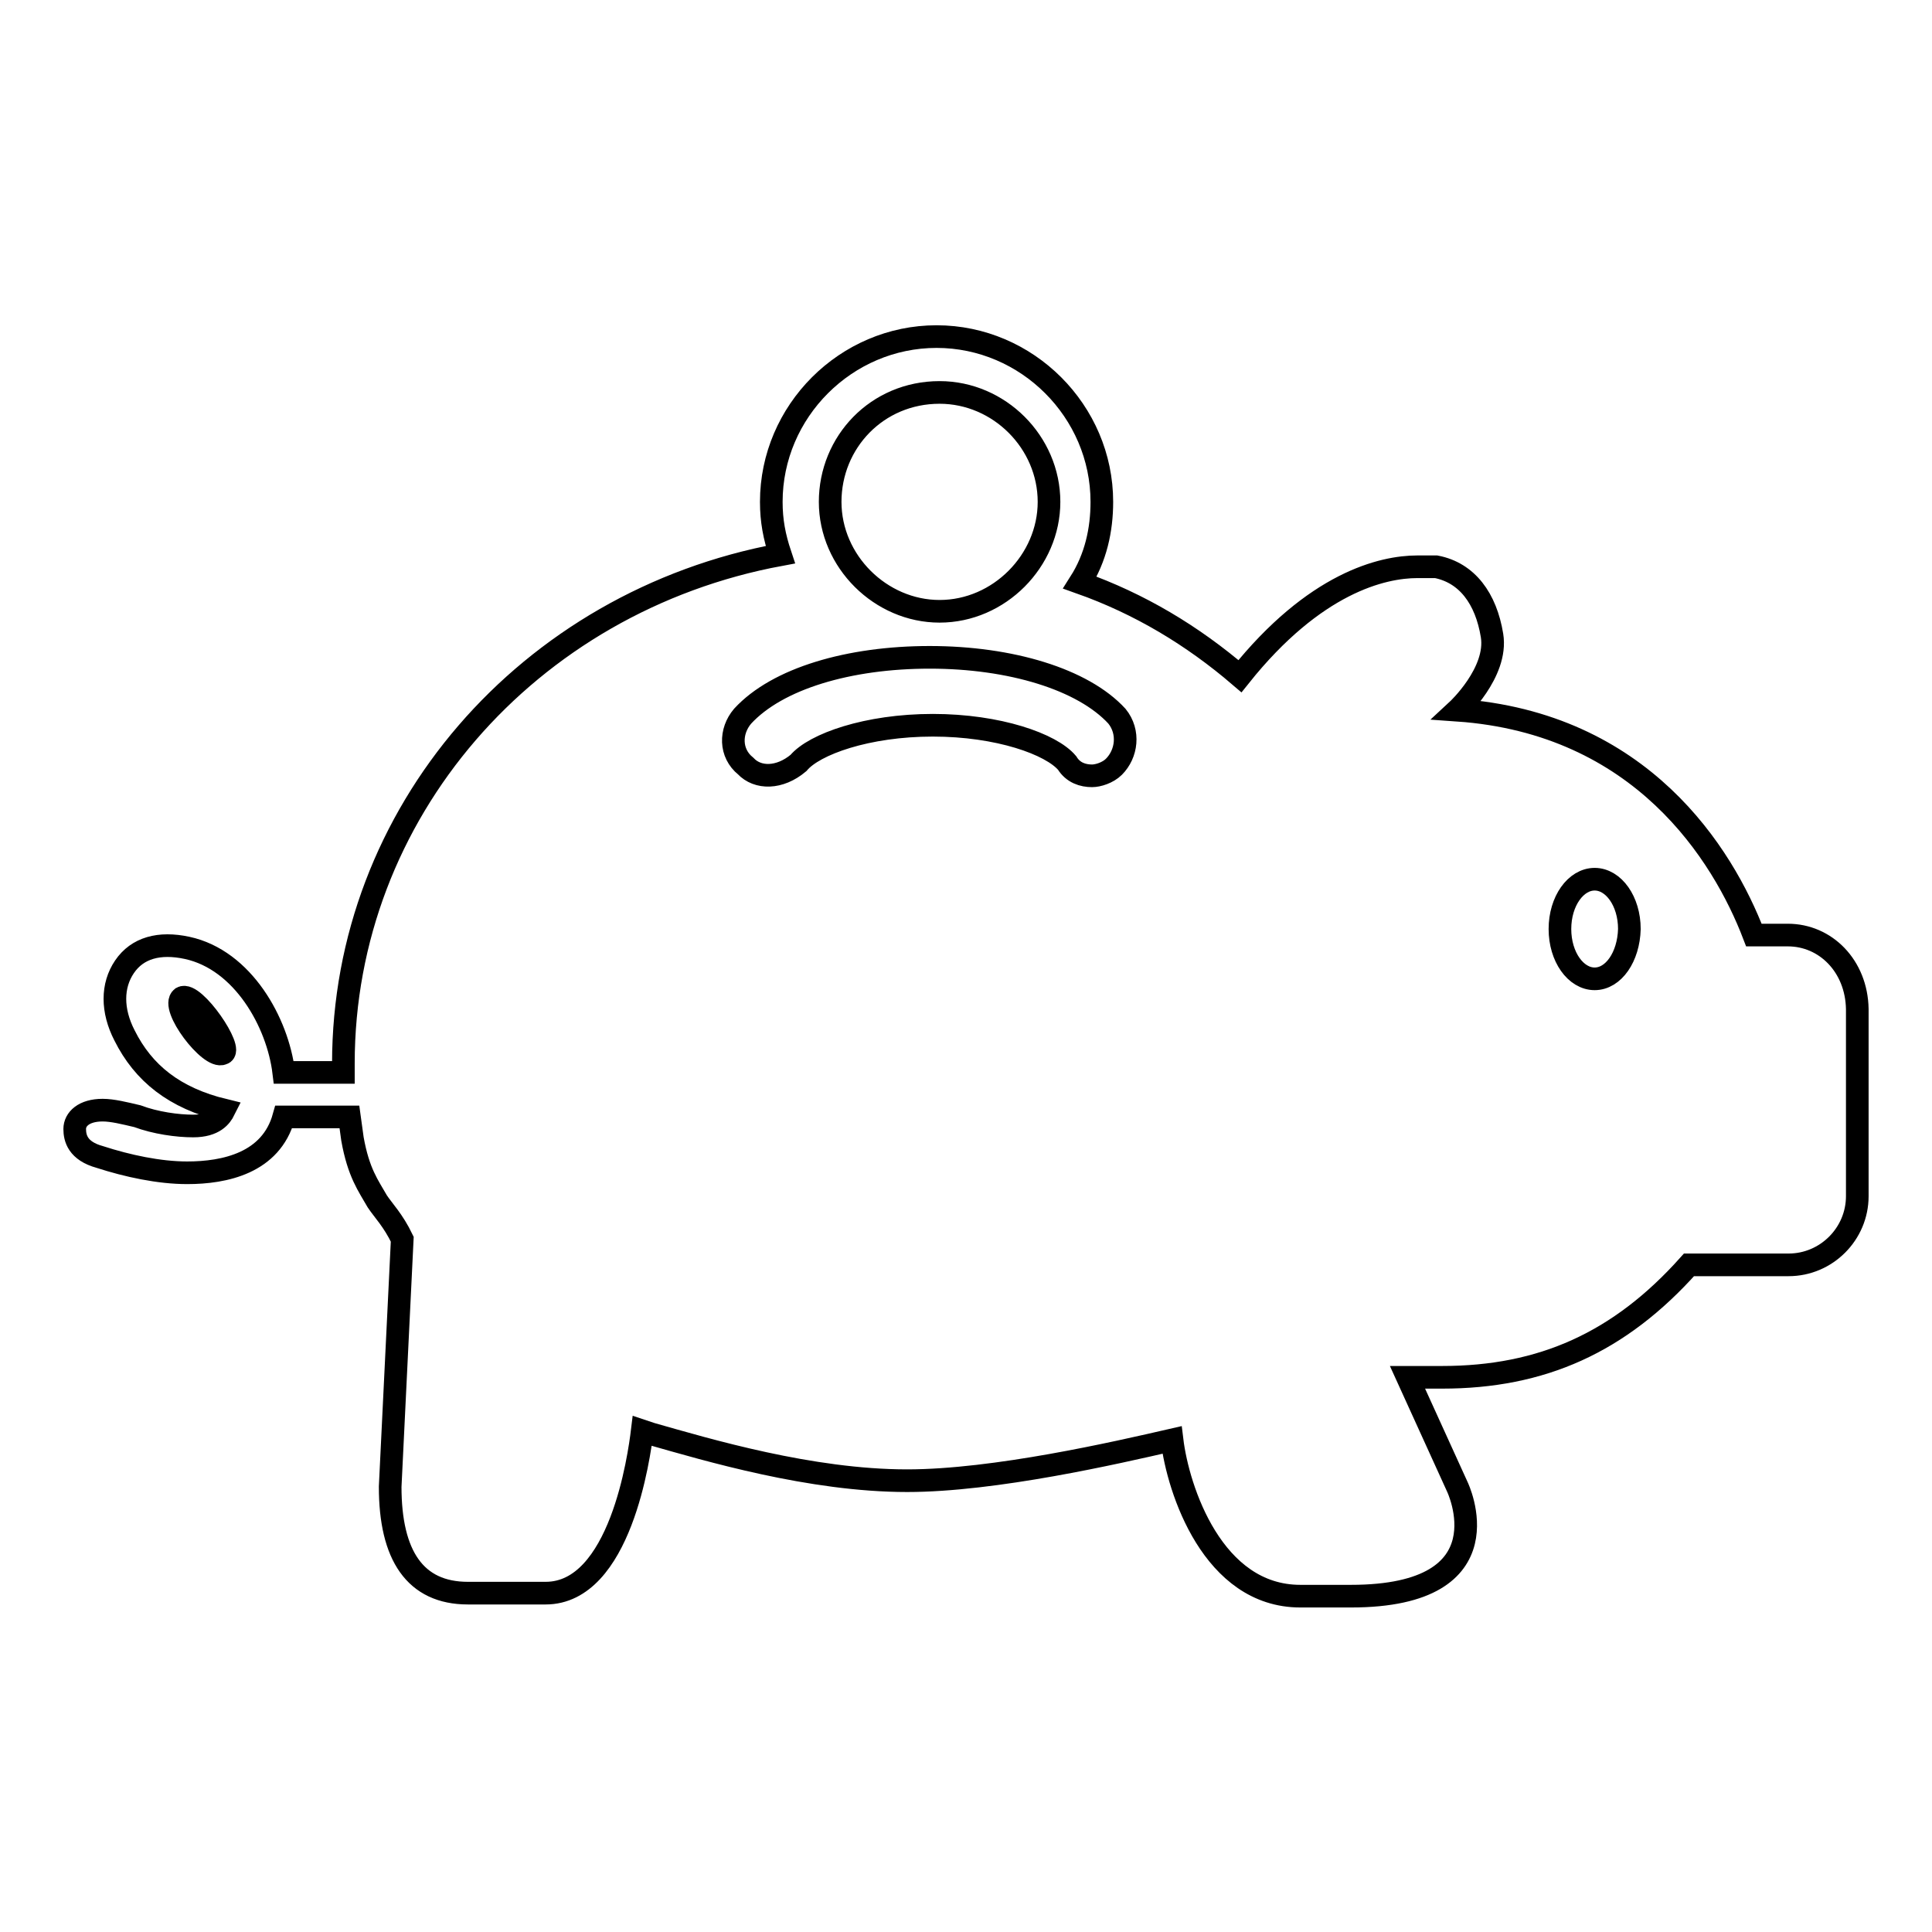 <?xml version="1.0" encoding="utf-8"?>
<!-- Svg Vector Icons : http://www.onlinewebfonts.com/icon -->
<!DOCTYPE svg PUBLIC "-//W3C//DTD SVG 1.1//EN" "http://www.w3.org/Graphics/SVG/1.1/DTD/svg11.dtd">
<svg version="1.1" xmlns="http://www.w3.org/2000/svg" xmlns:xlink="http://www.w3.org/1999/xlink" x="0px" y="0px" viewBox="0 0 256 256" enable-background="new 0 0 256 256" xml:space="preserve">
<g><g><g><path stroke-width="3" fill-opacity="0" stroke="#000000"  d="M236.9,123.9h-4.5c-4.1-10.7-14.9-28.1-39.3-29.8c0,0,5.4-5,4.6-9.9s-3.3-8.3-7.4-9.1c0,0-0.8,0-2.5,0c-4.6,0-13.6,2.1-23.5,14.5C158,84.2,151,80,143.1,77.2c2.1-3.3,2.9-7,2.9-10.7c0-12-9.9-21.9-21.9-21.9s-21.9,9.9-21.9,21.9c0,2.5,0.4,4.6,1.2,7c-33.5,6.2-57.9,34.3-57.9,67.4c0,0.4,0,0.8,0,1.2c-0.8,0-1.7,0-2.5,0c-2.1,0-3.7,0-5.4,0c-0.8-6.6-5.4-14.9-12.8-16.5c-3.7-0.8-6.6,0-8.3,2.5c-1.7,2.5-1.7,5.8,0,9.1c2.5,5,6.6,8.3,13.2,9.9c-0.4,0.8-1.3,2.1-4.1,2.1c-2.1,0-5-0.4-7.4-1.3c-1.7-0.4-3.3-0.8-4.6-0.8c-2.5,0-3.7,1.2-3.7,2.5c0,1.2,0.4,2.9,3.3,3.7c3.7,1.2,7.9,2.1,11.6,2.1c5,0,11.1-1.3,12.8-7.4c1.7,0,3.7,0,6.2,0c0.8,0,1.7,0,2.5,0l0.4,2.9c0.8,4.5,2.1,6.2,3.3,8.3c0.8,1.2,2.1,2.5,3.3,5L51.7,197c0,9.1,3.3,14.1,10.3,14.1h10.3c9.9,0,12.4-18.2,12.8-21.5l1.2,0.4c7.4,2.1,21.1,6.2,33.9,6.2c11.6,0,27.7-3.7,35.1-5.4c0.8,6.6,5.4,20.7,17,20.7h6.7c21.1,0,14.1-14.5,14.1-14.5l-6.6-14.5c1.7,0,3.3,0,4.6,0c13.2,0,23.5-4.6,32.7-14.9h13.2c5,0,9.1-4.1,9.1-9.1v-24.8C246,128,241.9,123.9,236.9,123.9z M29.5,139.6c-1.7,0.8-7-6.2-5.4-7.4C25.7,131.3,31.1,139.2,29.5,139.6z M124.5,52c7.9,0,14.5,6.6,14.5,14.5c0,7.8-6.6,14.5-14.5,14.5c-7.8,0-14.5-6.6-14.5-14.5C110,58.6,116.2,52,124.5,52z M147.6,101.6c-0.8,0.8-2.1,1.2-2.9,1.2c-1.2,0-2.5-0.4-3.3-1.7c-2.1-2.5-9.1-5-17.8-5s-15.7,2.5-17.8,5c-2.5,2.1-5.4,2.1-7,0.4c-2.1-1.7-2.1-4.6-0.4-6.6c4.6-5,14.1-7.8,24.8-7.8c10.7,0,20.3,2.9,24.8,7.8C149.7,97,149.3,99.9,147.6,101.6z M211.3,129.7c-2.5,0-4.6-2.9-4.6-6.6c0-3.7,2.1-6.6,4.6-6.6c2.5,0,4.6,2.9,4.6,6.6C215.8,126.8,213.8,129.7,211.3,129.7z"/></g><g></g><g></g><g></g><g></g><g></g><g></g><g></g><g></g><g></g><g></g><g></g><g></g><g></g><g></g><g></g></g></g>
</svg>